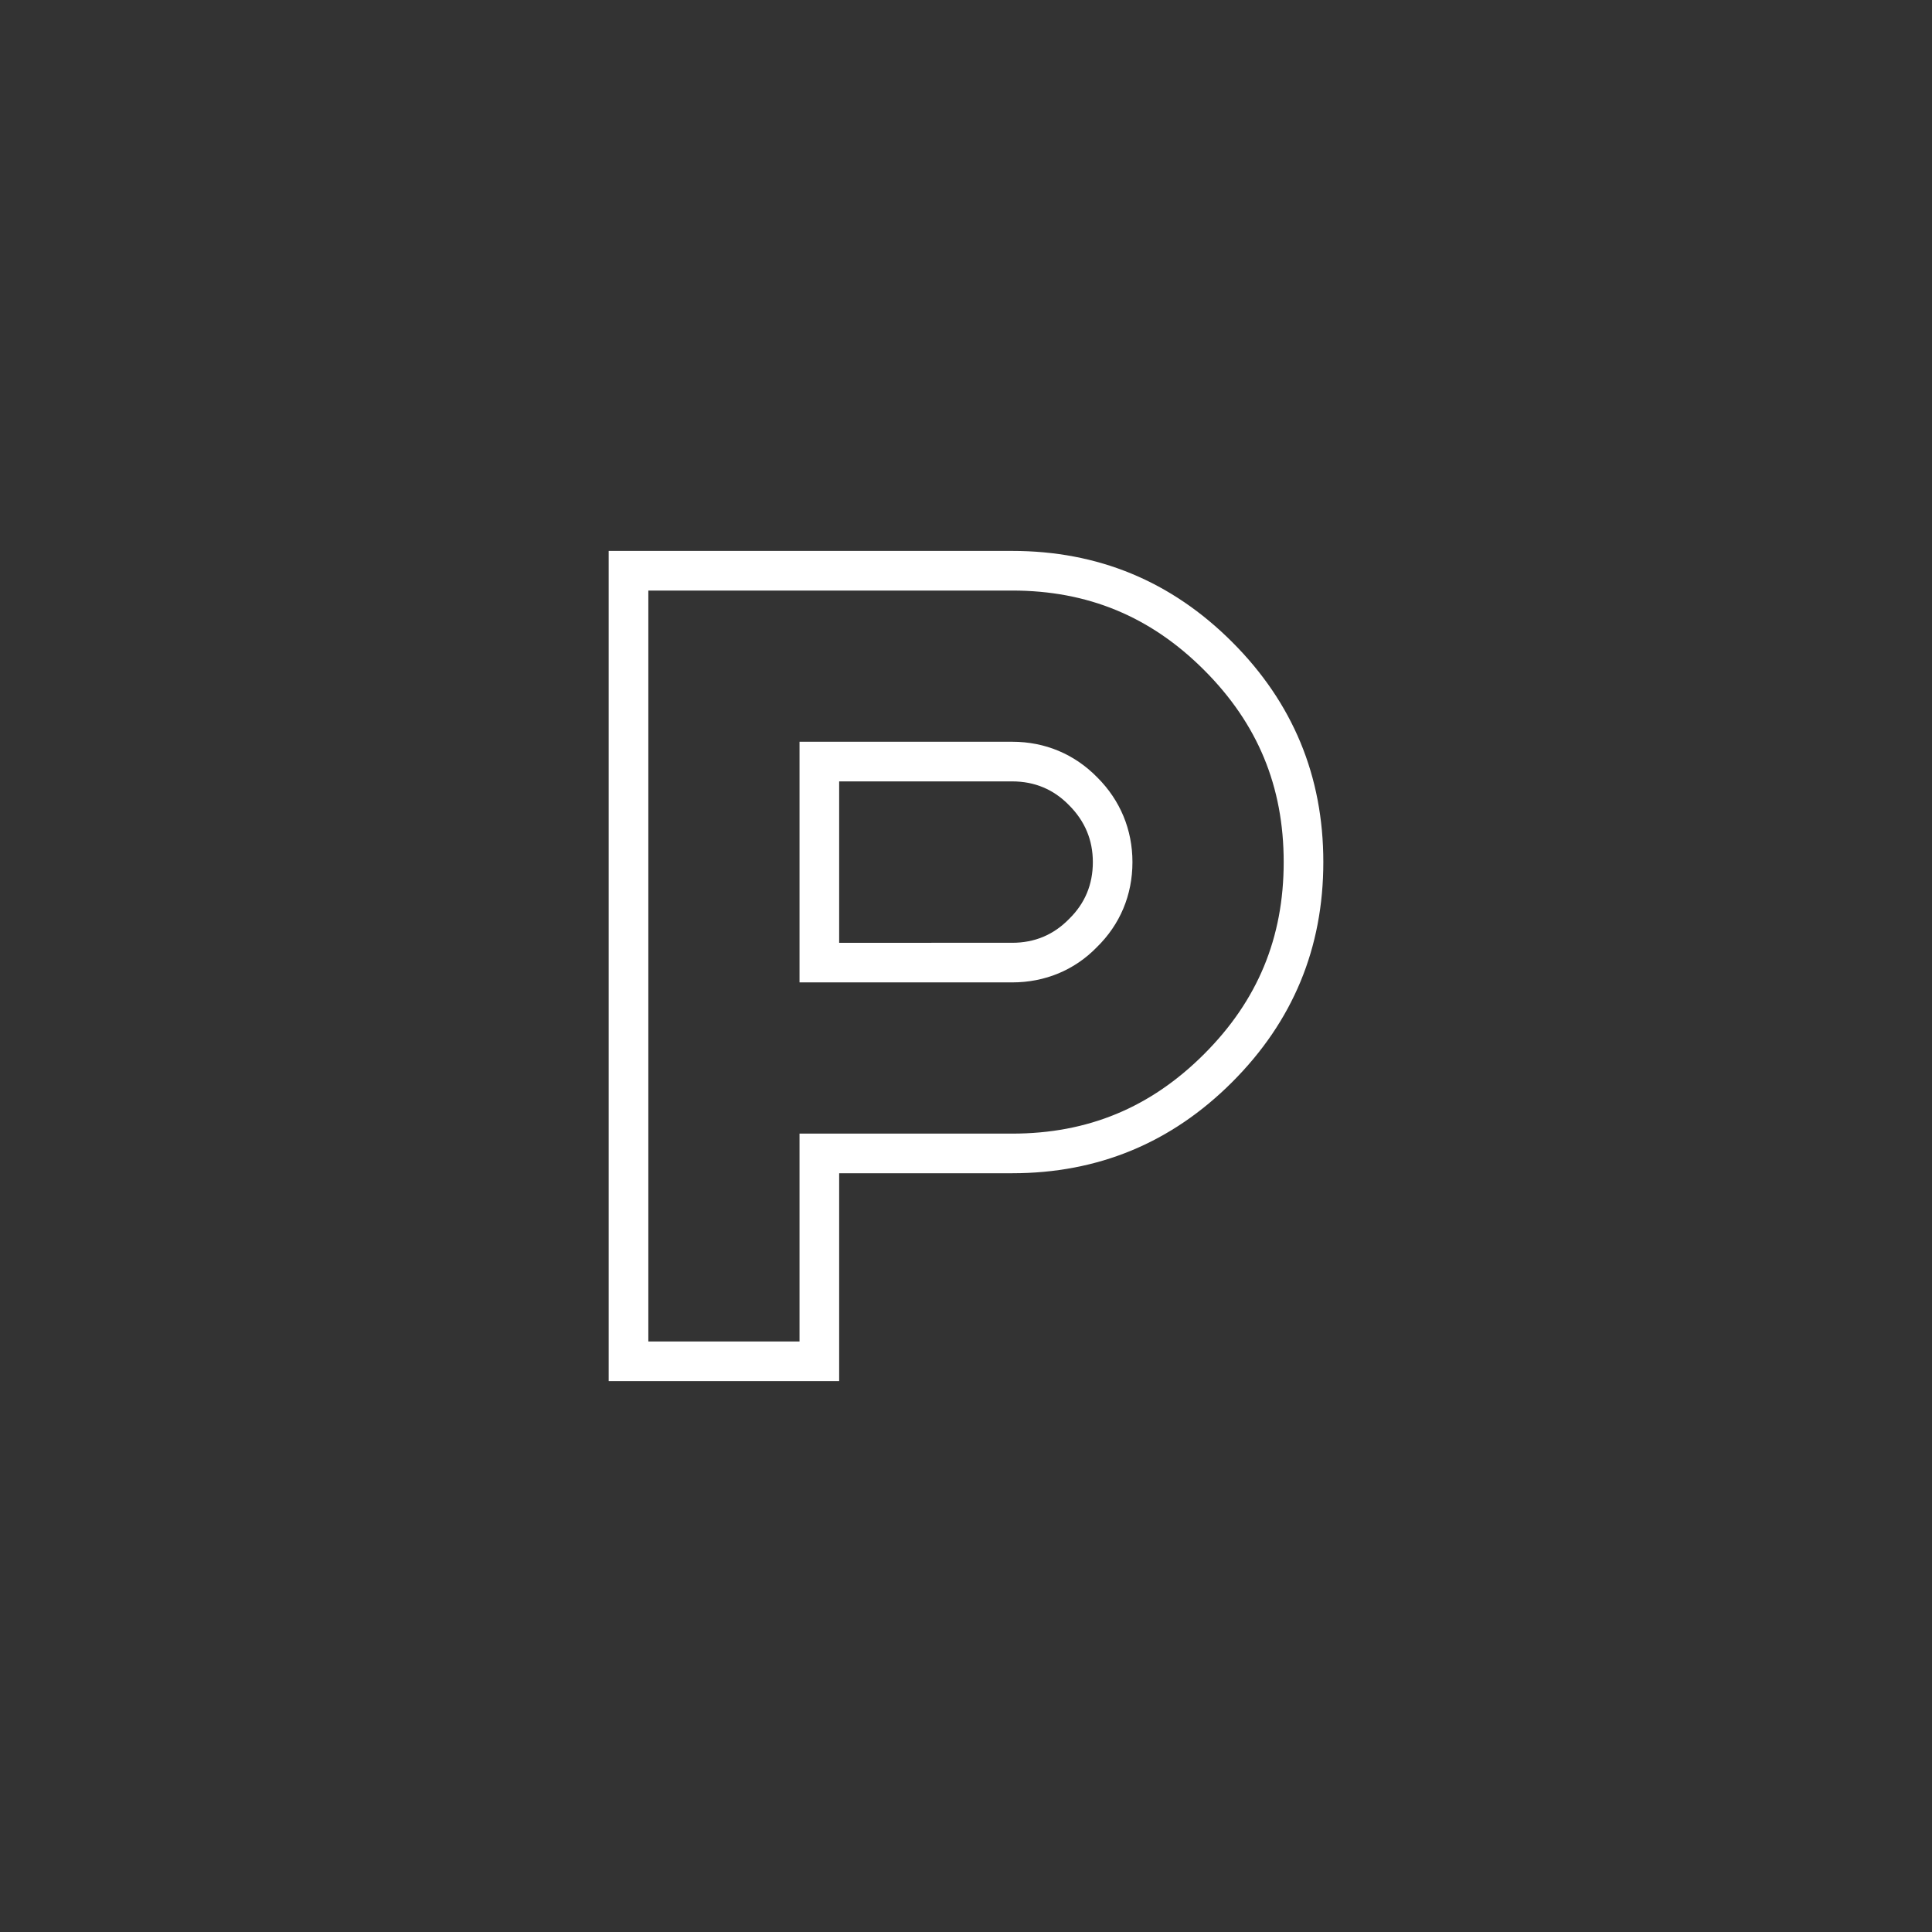 <?xml version="1.0" encoding="utf-8"?>
<!-- Generator: Adobe Illustrator 15.1.0, SVG Export Plug-In . SVG Version: 6.00 Build 0)  -->
<!DOCTYPE svg PUBLIC "-//W3C//DTD SVG 1.1//EN" "http://www.w3.org/Graphics/SVG/1.1/DTD/svg11.dtd">
<svg version="1.1" id="Layer_1" xmlns="http://www.w3.org/2000/svg" xmlns:xlink="http://www.w3.org/1999/xlink" x="0px" y="0px"
	 width="78px" height="78px" viewBox="-15 -15 78 78" enable-background="new -15 -15 78 78" xml:space="preserve">
<rect x="-15" y="-15" width="78" height="78" fill="#333333" stroke="none"/>
<g>
	<path fill="#FFFFFF" d="M25.863,8.842c3.056,0,5.591,1.05,7.751,3.211c2.161,2.161,3.212,4.696,3.212,7.751
		s-1.051,5.591-3.212,7.751c-2.16,2.161-4.695,3.212-7.751,3.212h-8.584v8.391h-6.104V8.842H25.863 M17.279,24.662h8.584
		c1.33,0,2.521-0.499,3.414-1.416c0.944-0.921,1.443-2.111,1.443-3.442c0-1.308-0.494-2.493-1.415-3.414
		c-0.922-0.944-2.112-1.444-3.442-1.444h-8.584V24.662 M25.863,7.242H9.574v33.516h9.305v-8.391h6.984
		c3.469,0,6.43-1.227,8.883-3.68s3.68-5.414,3.68-8.883s-1.227-6.43-3.68-8.883S29.332,7.242,25.863,7.242L25.863,7.242z
		 M18.879,23.063v-6.516h6.984c0.906,0,1.672,0.32,2.297,0.961c0.641,0.641,0.961,1.406,0.961,2.297c0,0.906-0.32,1.672-0.961,2.297
		c-0.625,0.641-1.391,0.961-2.297,0.961H18.879L18.879,23.063z"/>
</g>
</svg>
